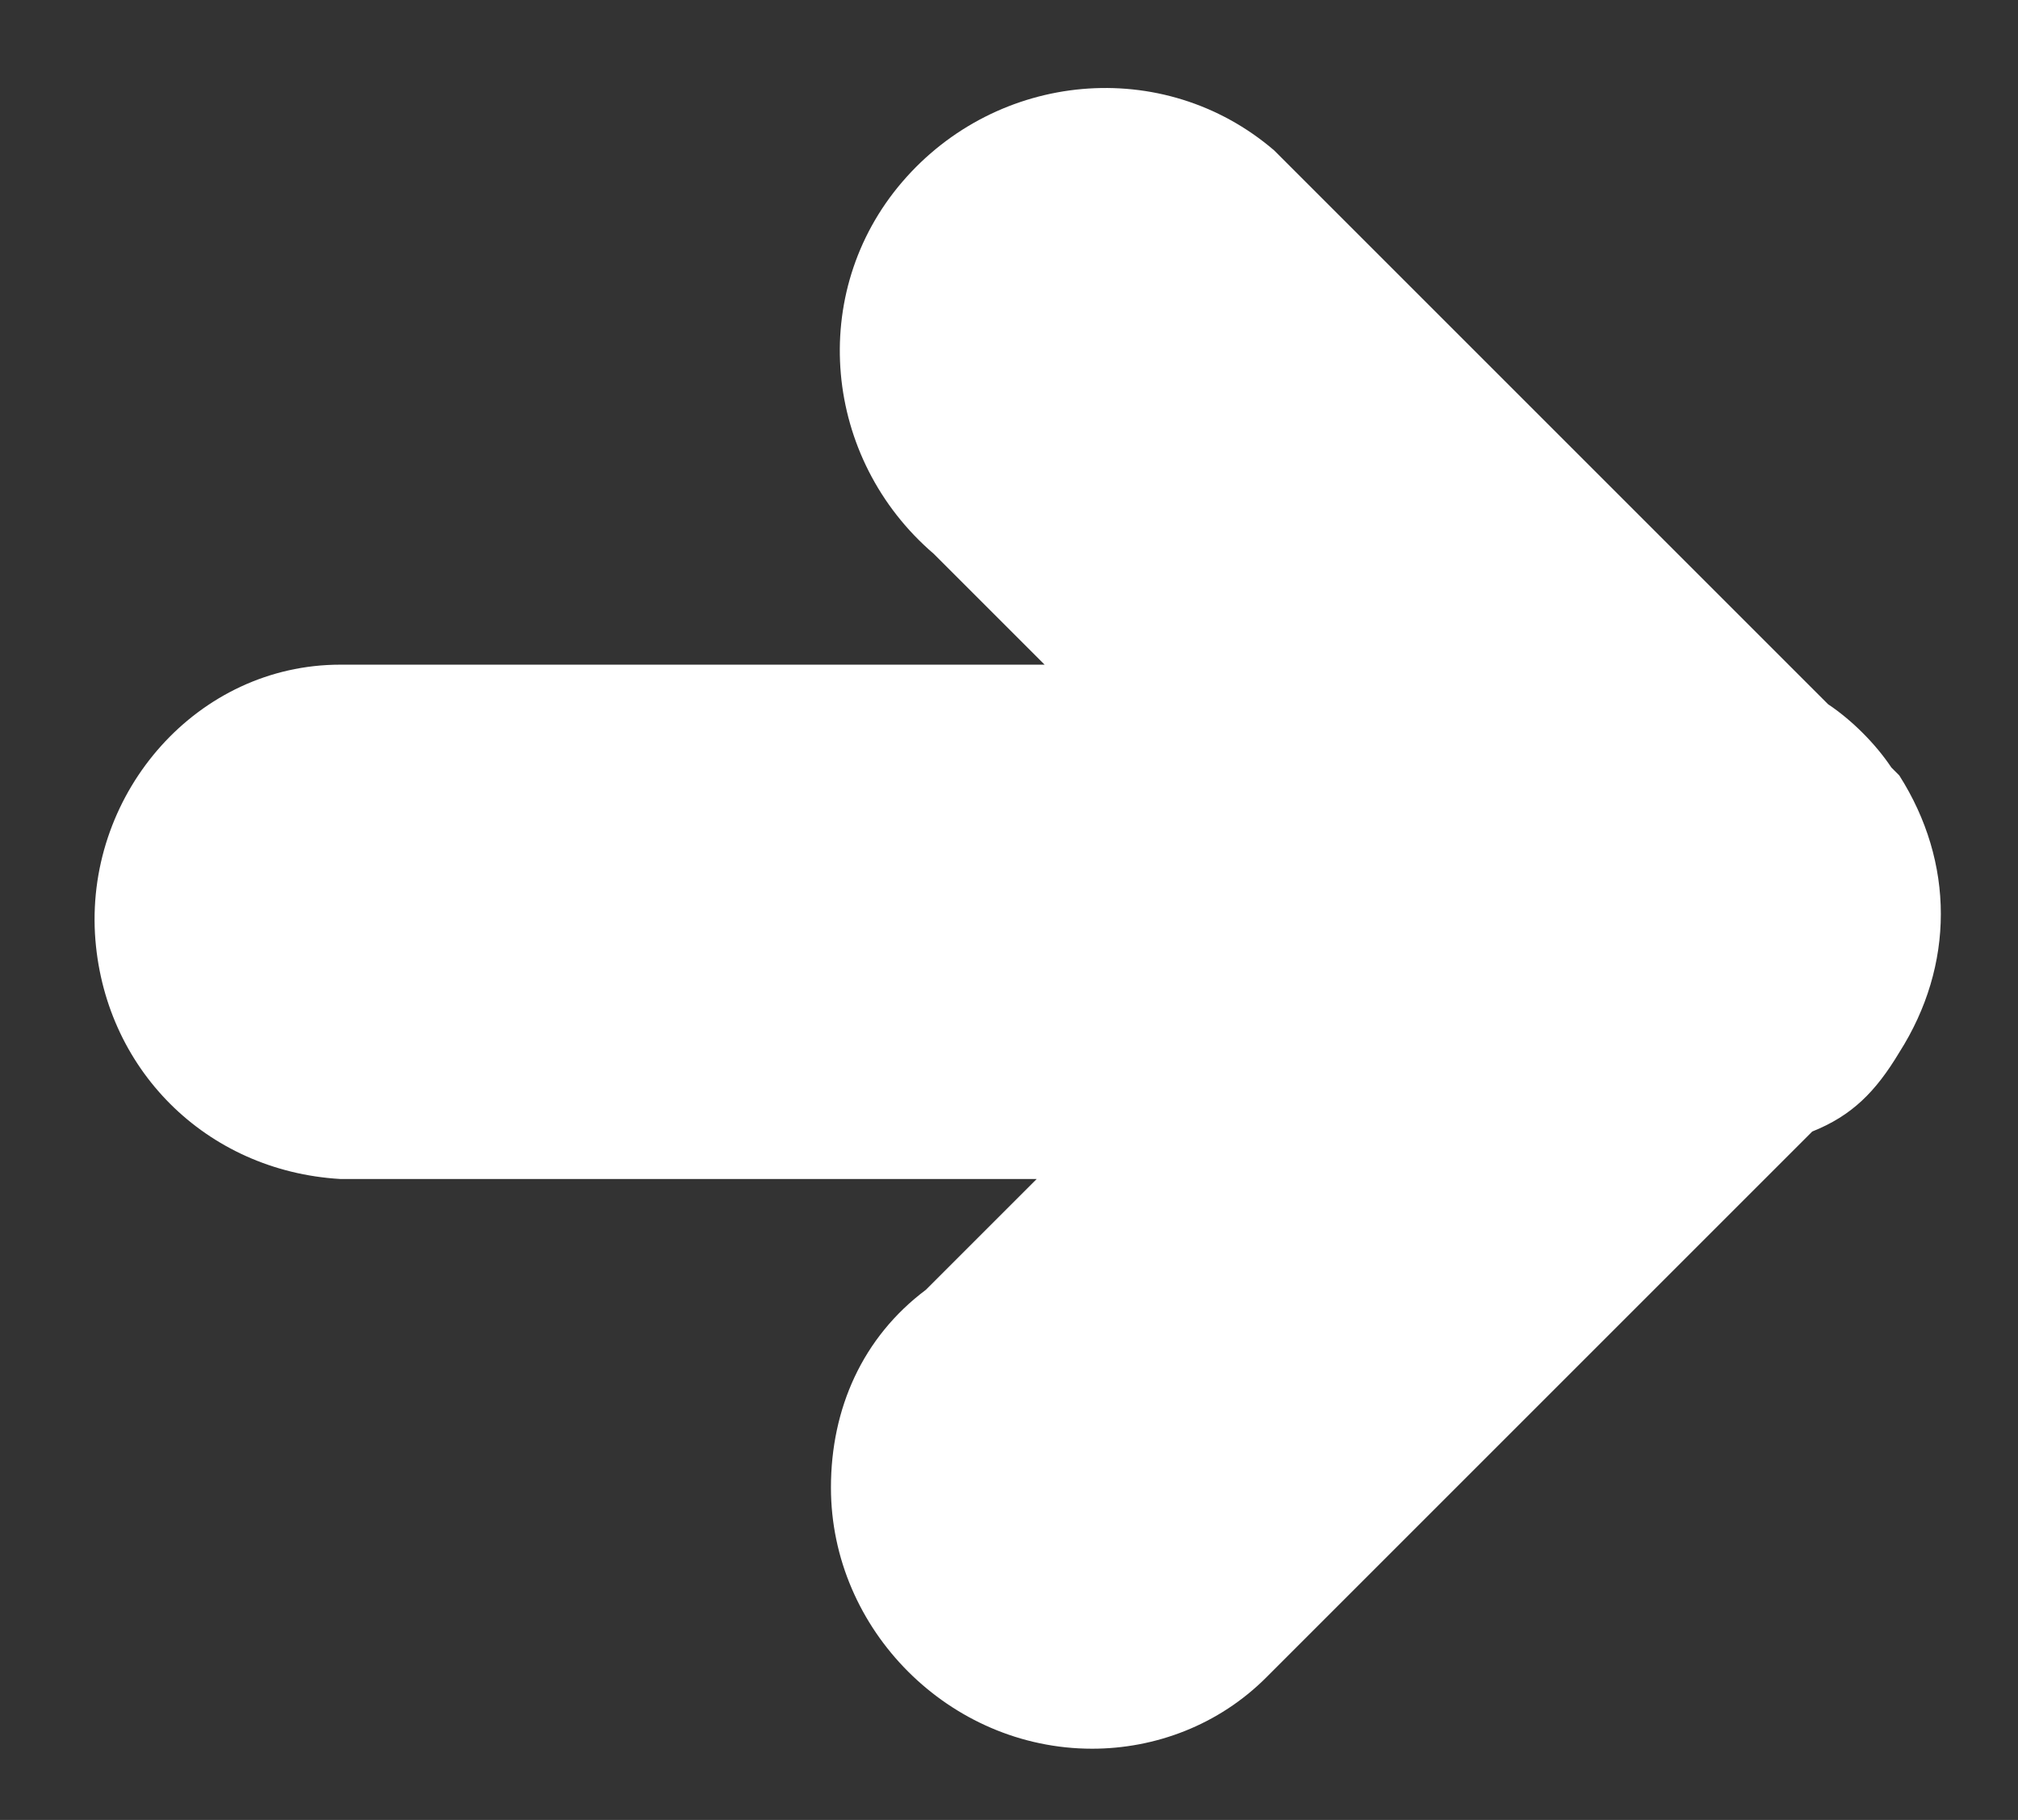 <?xml version="1.0" encoding="utf-8"?>
<!-- Generator: Adobe Illustrator 24.3.0, SVG Export Plug-In . SVG Version: 6.00 Build 0)  -->
<svg version="1.1" id="Calque_1" xmlns="http://www.w3.org/2000/svg" xmlns:xlink="http://www.w3.org/1999/xlink" x="0px" y="0px"
	 viewBox="0 0 25.5 23" style="enable-background:new 0 0 25.5 23;" xml:space="preserve">
<rect x="0" y="0" width="25.5" height="23" fill="#333333" stroke="none"/>
<style type="text/css">
	.st0{fill:#FFFFFF;}
</style>
<g id="Calque_2_1_">
	<g id="ECRAN_2_-_PERFORMANCE_CHIFREE">
		<path class="st0" d="M24,13.3c0.7-1.1,0.7-2.4,0-3.5l0,0l-0.1-0.1c-0.2-0.3-0.5-0.6-0.8-0.8l-7-7l0,0c-1.4-1.2-3.5-1-4.7,0.4
			s-1,3.5,0.4,4.7l1.4,1.4H4.3C2.5,8.4,1.1,10,1.2,11.8c0.1,1.7,1.4,3,3.1,3.1h8.8l-1.4,1.4c-0.8,0.6-1.2,1.5-1.2,2.5
			c0,1.8,1.5,3.3,3.3,3.3c0.8,0,1.6-0.3,2.2-0.9l0,0l6.9-6.9C23.4,14.1,23.7,13.8,24,13.3L24,13.3L24,13.3z"/>
	</g>
</g>
</svg>
